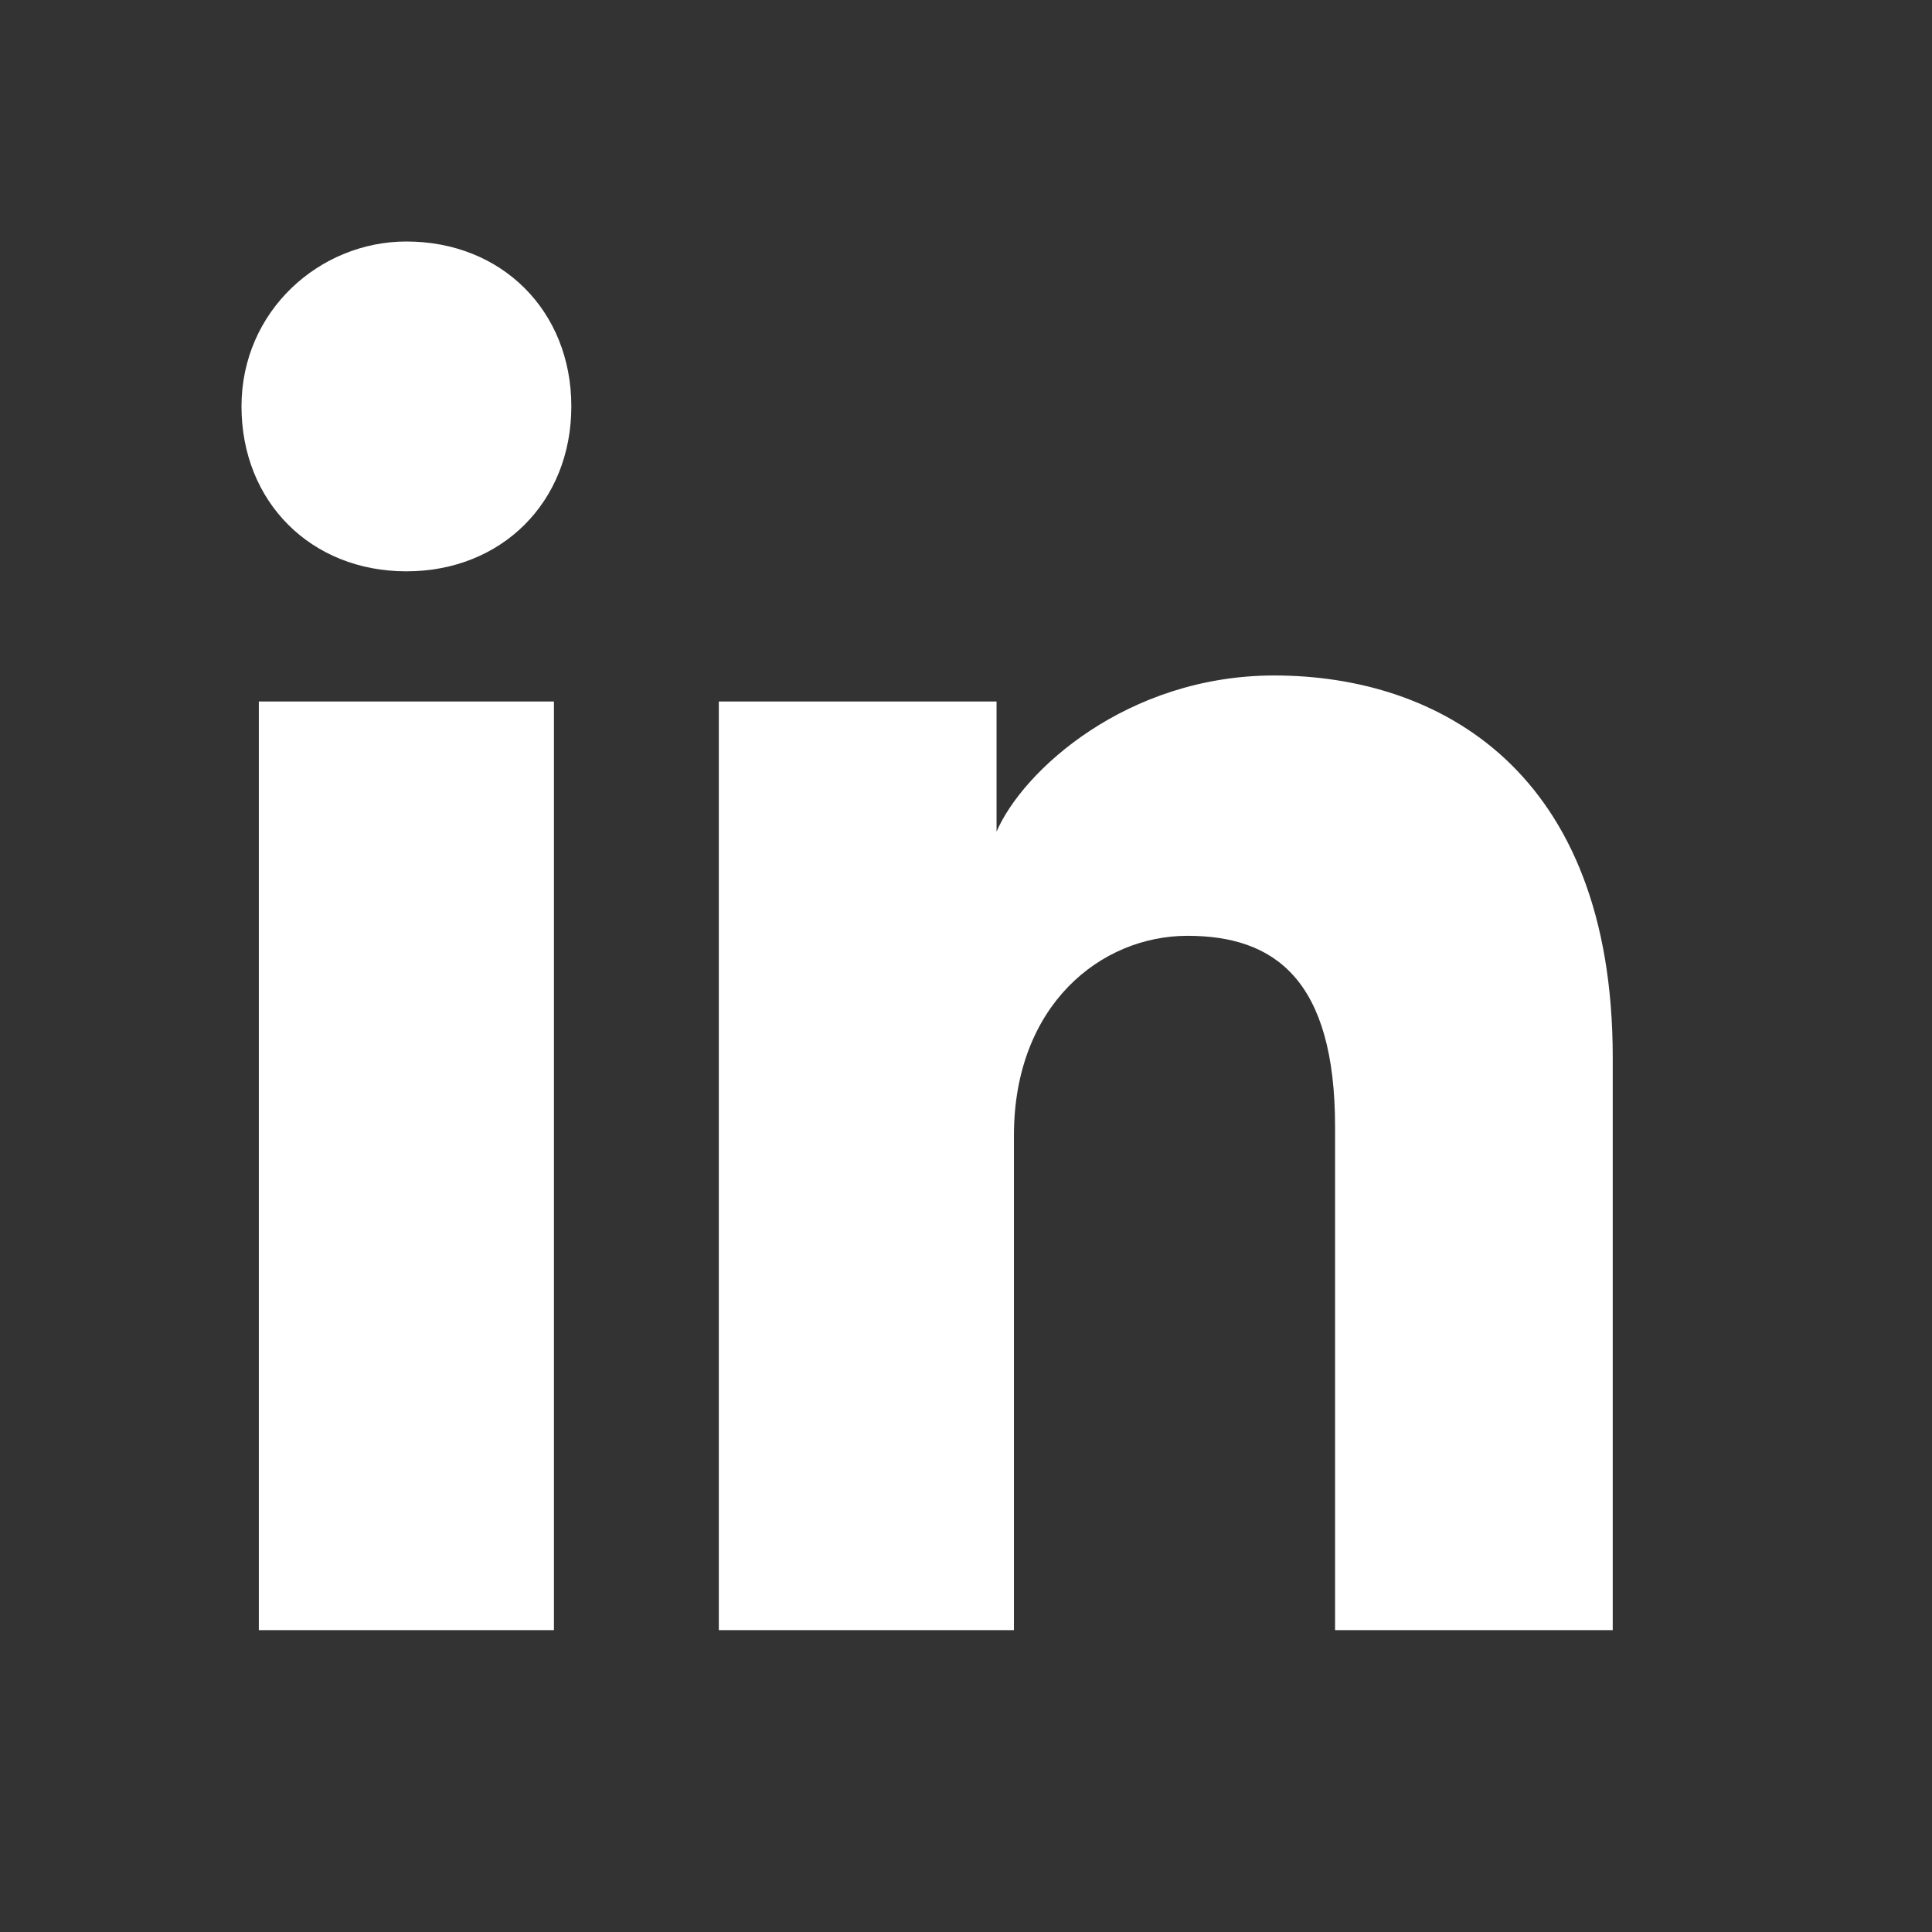<svg width="32" height="32" viewBox="0 0 32 32" fill="none" xmlns="http://www.w3.org/2000/svg">
<rect x="0" y="0" width="32" height="32" fill="#333333" stroke="none"/>
<path d="M9.175 27H4.287V11.619H9.175V27ZM6.731 9.463C5.15 9.463 4 8.312 4 6.731C4 5.15 5.294 4 6.731 4C8.312 4 9.463 5.15 9.463 6.731C9.463 8.312 8.312 9.463 6.731 9.463ZM27 27H22.113V18.663C22.113 16.219 21.106 15.5 19.669 15.5C18.231 15.5 16.794 16.65 16.794 18.806V27H11.906V11.619H16.506V13.775C16.938 12.769 18.663 11.188 21.106 11.188C23.837 11.188 26.712 12.769 26.712 17.512V27H27Z" fill="#FFFFFF"/>
</svg>
